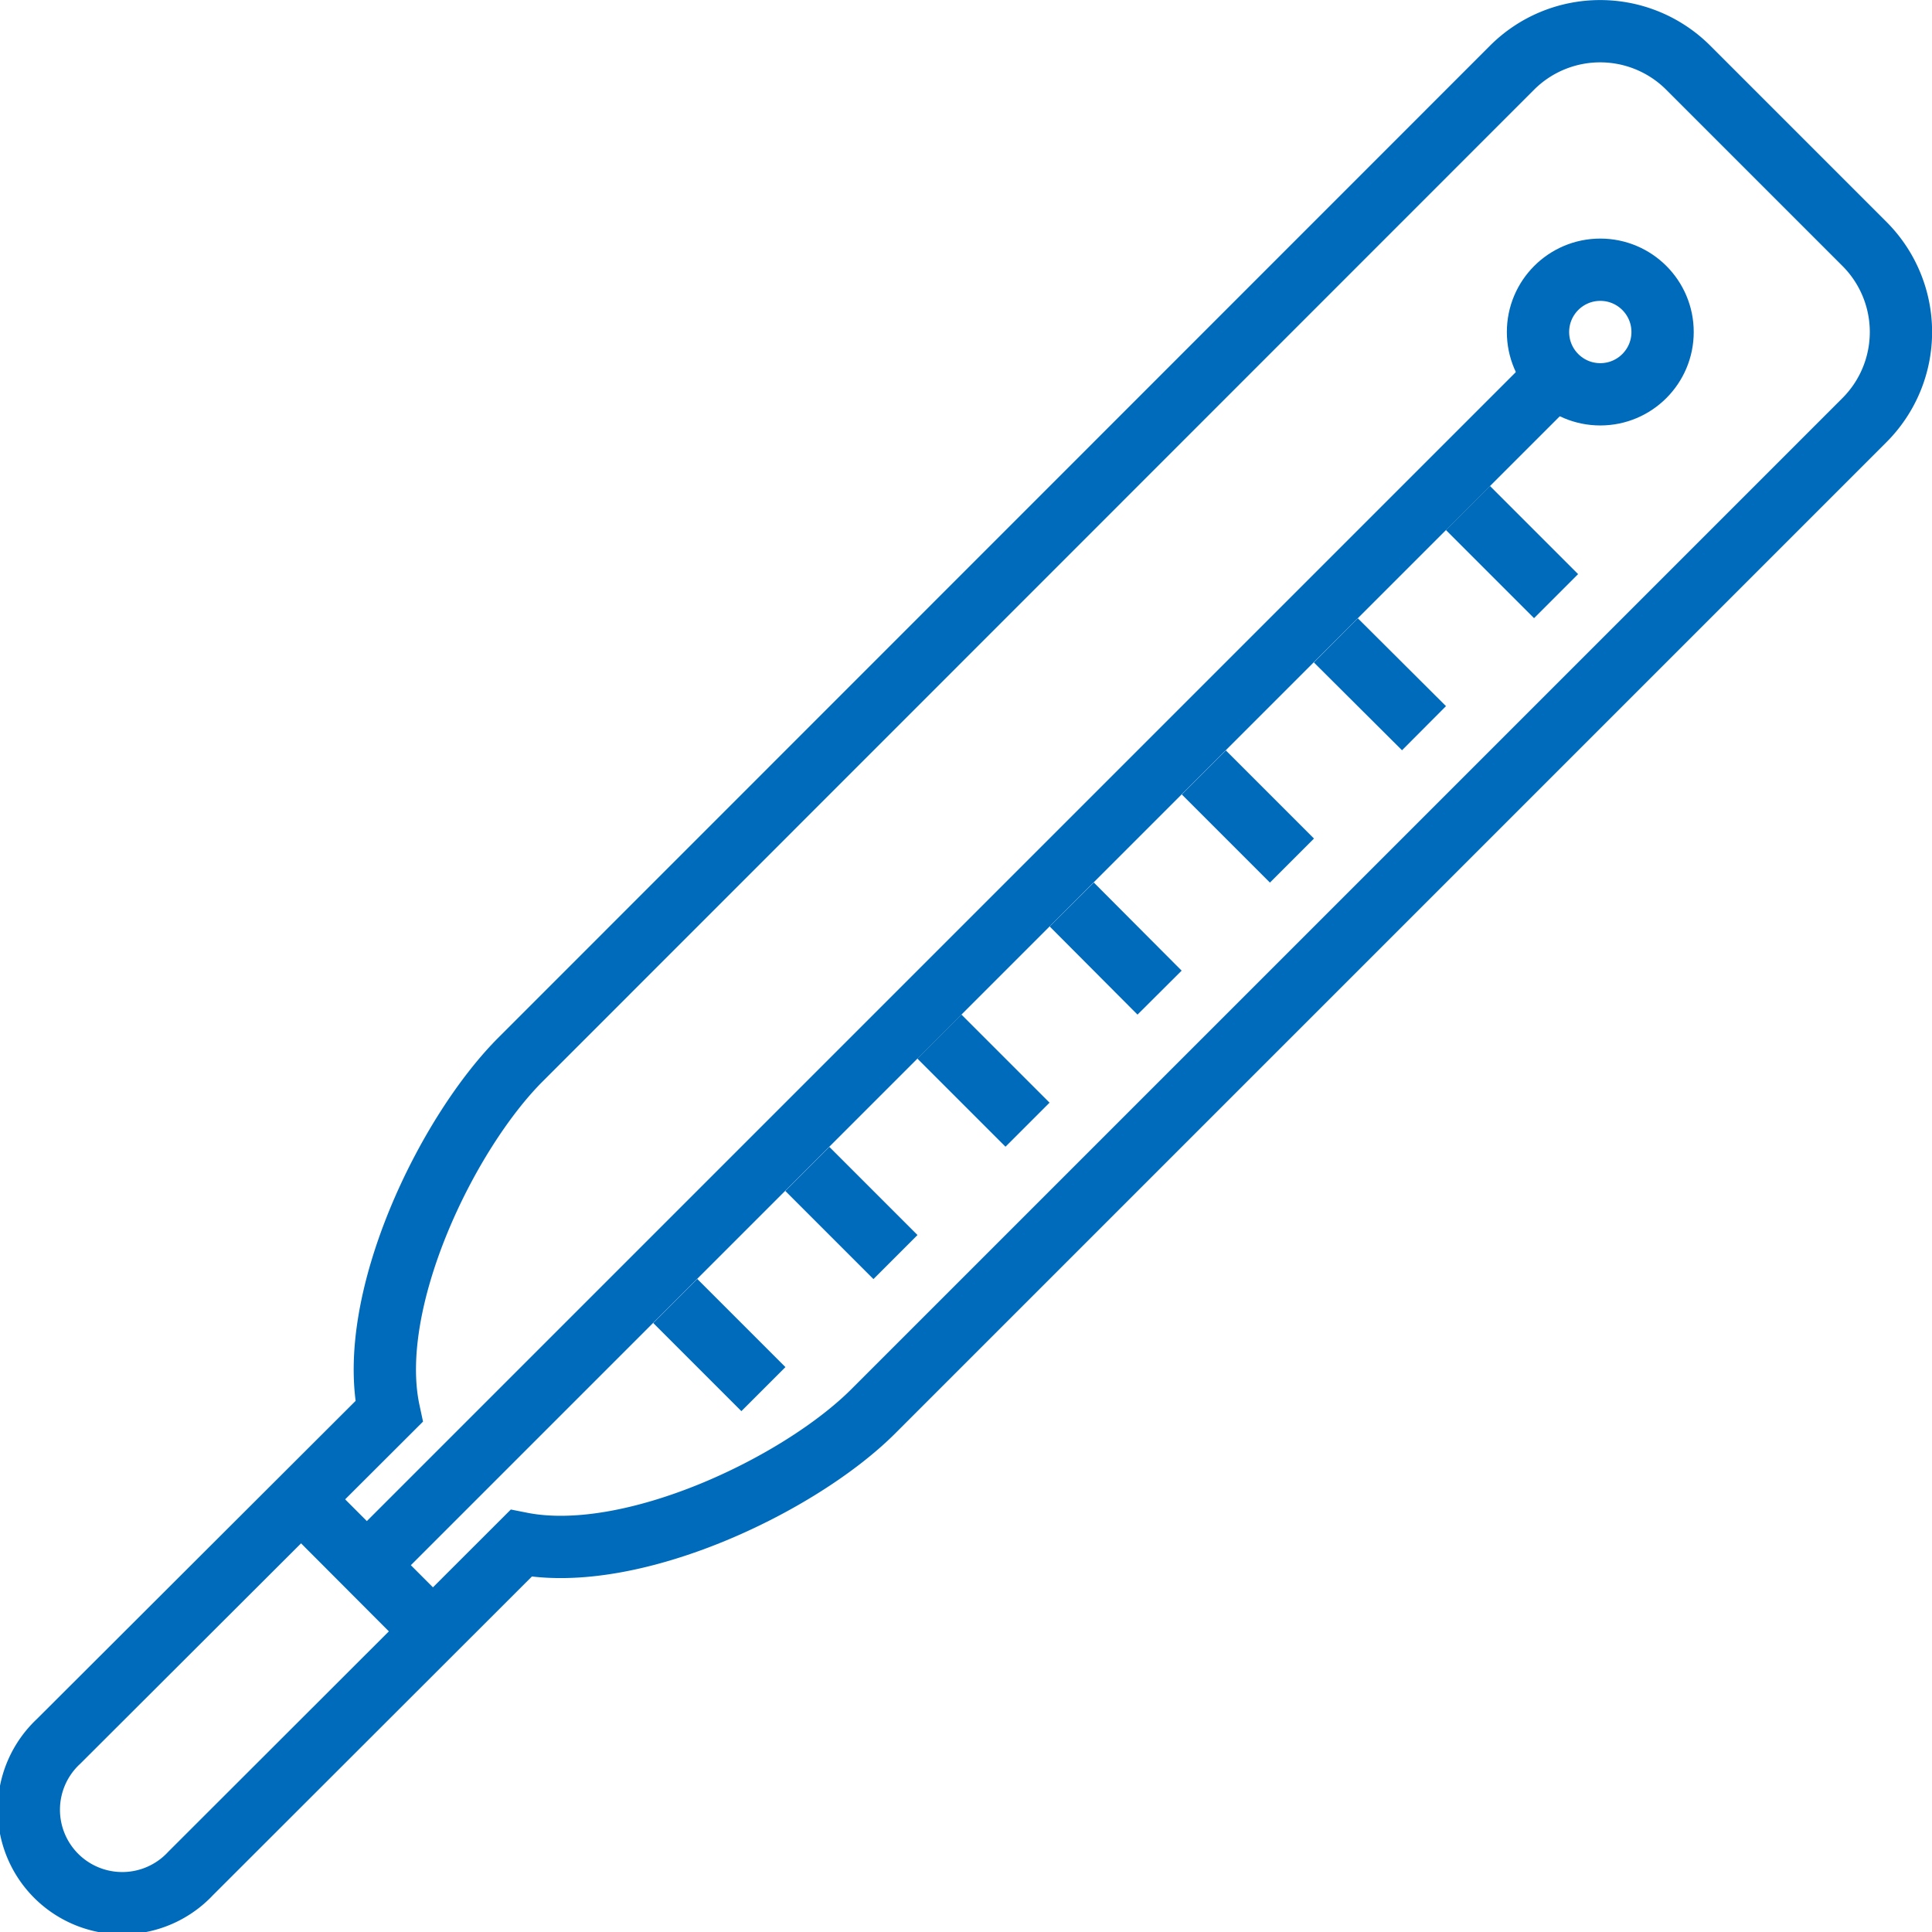 <svg xmlns="http://www.w3.org/2000/svg" viewBox="0 0 62.03 62.03"><defs><style>.cls-1{fill:none;stroke:#006bba;stroke-miterlimit:10;stroke-width:2px;}</style></defs><g id="レイヤー_2" data-name="レイヤー 2"><g id="瀧_1" data-name="瀧 1"><path class="cls-1" d="M59.86,7.83,54.2,2.17a4,4,0,0,0-5.65,0L16.73,34c-2.38,2.37-5,7.78-4.24,11.32L1.88,55.91a3,3,0,1,0,4.24,4.24l10.61-10.6c3.53.7,8.94-1.87,11.31-4.24L59.86,13.49A4,4,0,0,0,59.86,7.83Z"/><line class="cls-1" x1="9.66" y1="48.13" x2="13.9" y2="52.38"/><line class="cls-1" x1="49.96" y1="12.07" x2="11.78" y2="50.25"/><circle class="cls-1" cx="51.38" cy="10.66" r="2"/><line class="cls-1" x1="21.68" y1="41.77" x2="24.51" y2="44.6"/><line class="cls-1" x1="25.92" y1="37.53" x2="28.75" y2="40.36"/><line class="cls-1" x1="30.16" y1="33.28" x2="32.99" y2="36.11"/><line class="cls-1" x1="34.41" y1="29.04" x2="37.23" y2="31.87"/><line class="cls-1" x1="38.65" y1="24.8" x2="41.48" y2="27.63"/><line class="cls-1" x1="42.89" y1="20.56" x2="45.72" y2="23.38"/><line class="cls-1" x1="47.13" y1="16.31" x2="49.96" y2="19.14"/></g></g></svg>